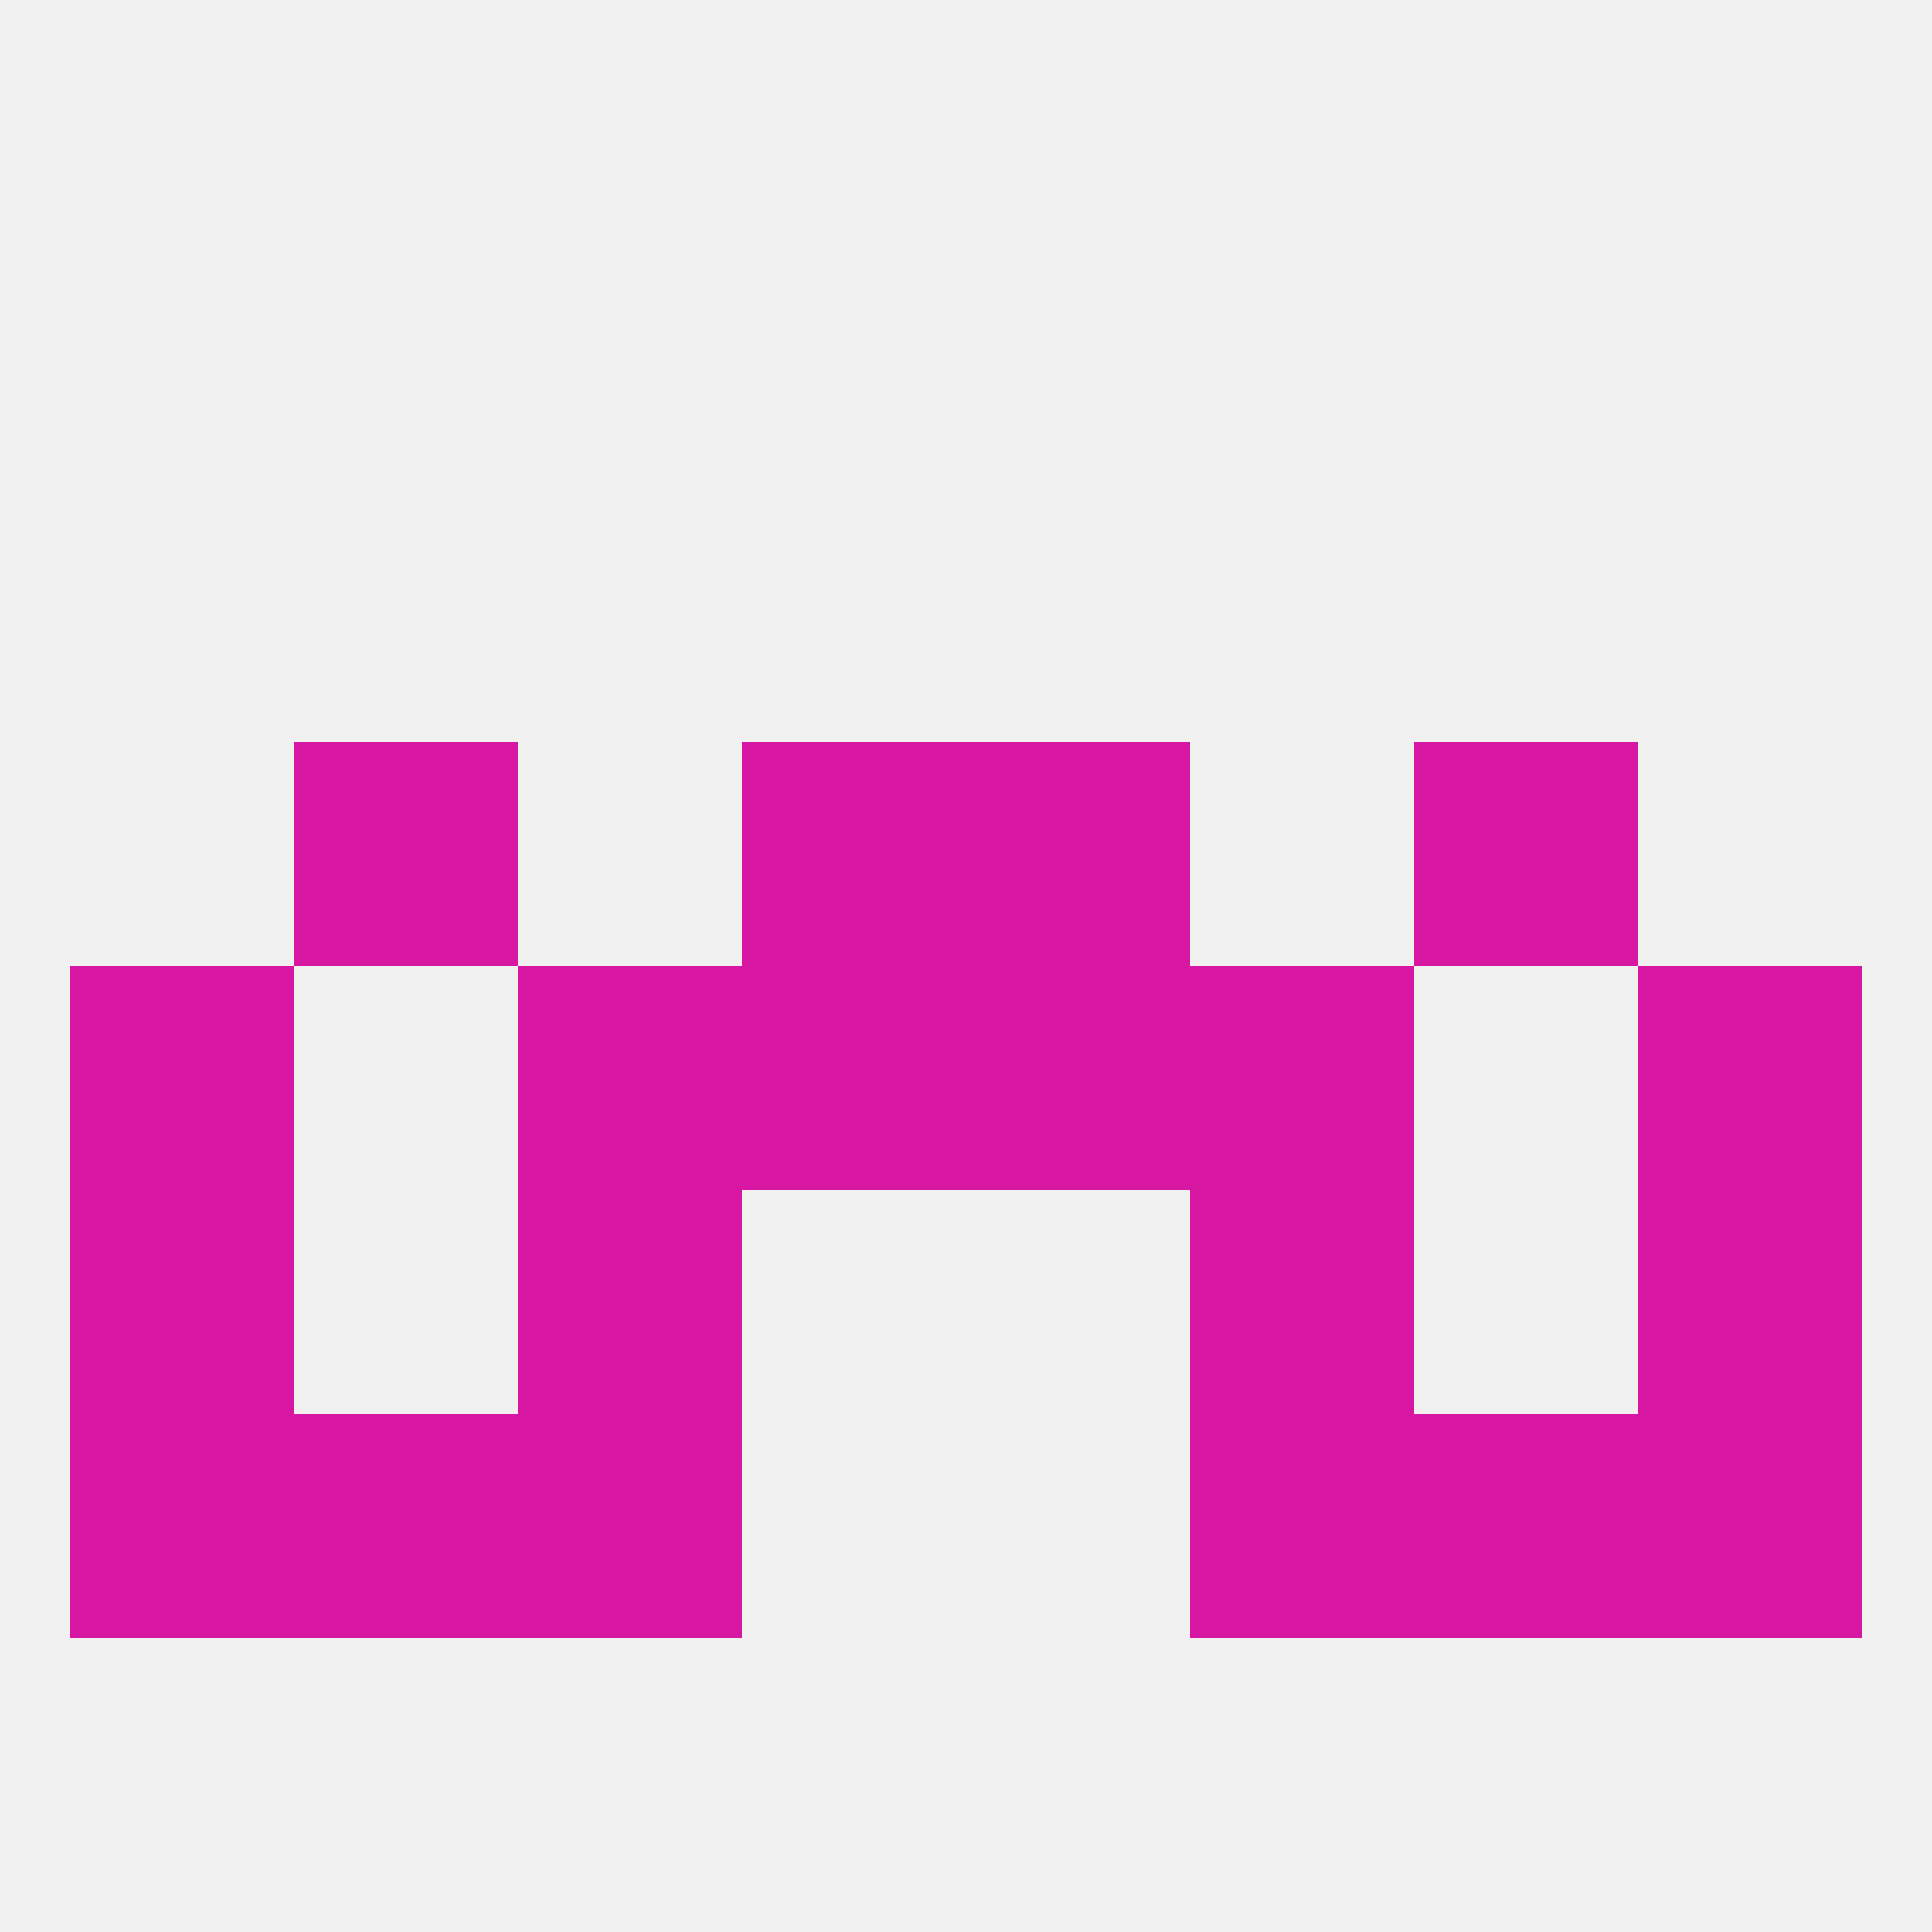 
<!--   <?xml version="1.0"?> -->
<svg version="1.1" baseprofile="full" xmlns="http://www.w3.org/2000/svg" xmlns:xlink="http://www.w3.org/1999/xlink" xmlns:ev="http://www.w3.org/2001/xml-events" width="250" height="250" viewBox="0 0 250 250" >
	<rect width="100%" height="100%" fill="rgba(240,240,240,255)"/>

	<rect x="67" y="183" width="29" height="29" fill="rgba(215,23,161,255)"/>
	<rect x="154" y="183" width="29" height="29" fill="rgba(215,23,161,255)"/>
	<rect x="9" y="183" width="29" height="29" fill="rgba(215,23,161,255)"/>
	<rect x="212" y="183" width="29" height="29" fill="rgba(215,23,161,255)"/>
	<rect x="38" y="183" width="29" height="29" fill="rgba(215,23,161,255)"/>
	<rect x="183" y="183" width="29" height="29" fill="rgba(215,23,161,255)"/>
	<rect x="38" y="96" width="29" height="29" fill="rgba(215,23,161,255)"/>
	<rect x="183" y="96" width="29" height="29" fill="rgba(215,23,161,255)"/>
	<rect x="96" y="96" width="29" height="29" fill="rgba(215,23,161,255)"/>
	<rect x="125" y="96" width="29" height="29" fill="rgba(215,23,161,255)"/>
	<rect x="9" y="125" width="29" height="29" fill="rgba(215,23,161,255)"/>
	<rect x="212" y="125" width="29" height="29" fill="rgba(215,23,161,255)"/>
	<rect x="96" y="125" width="29" height="29" fill="rgba(215,23,161,255)"/>
	<rect x="125" y="125" width="29" height="29" fill="rgba(215,23,161,255)"/>
	<rect x="67" y="125" width="29" height="29" fill="rgba(215,23,161,255)"/>
	<rect x="154" y="125" width="29" height="29" fill="rgba(215,23,161,255)"/>
	<rect x="212" y="154" width="29" height="29" fill="rgba(215,23,161,255)"/>
	<rect x="67" y="154" width="29" height="29" fill="rgba(215,23,161,255)"/>
	<rect x="154" y="154" width="29" height="29" fill="rgba(215,23,161,255)"/>
	<rect x="9" y="154" width="29" height="29" fill="rgba(215,23,161,255)"/>
</svg>